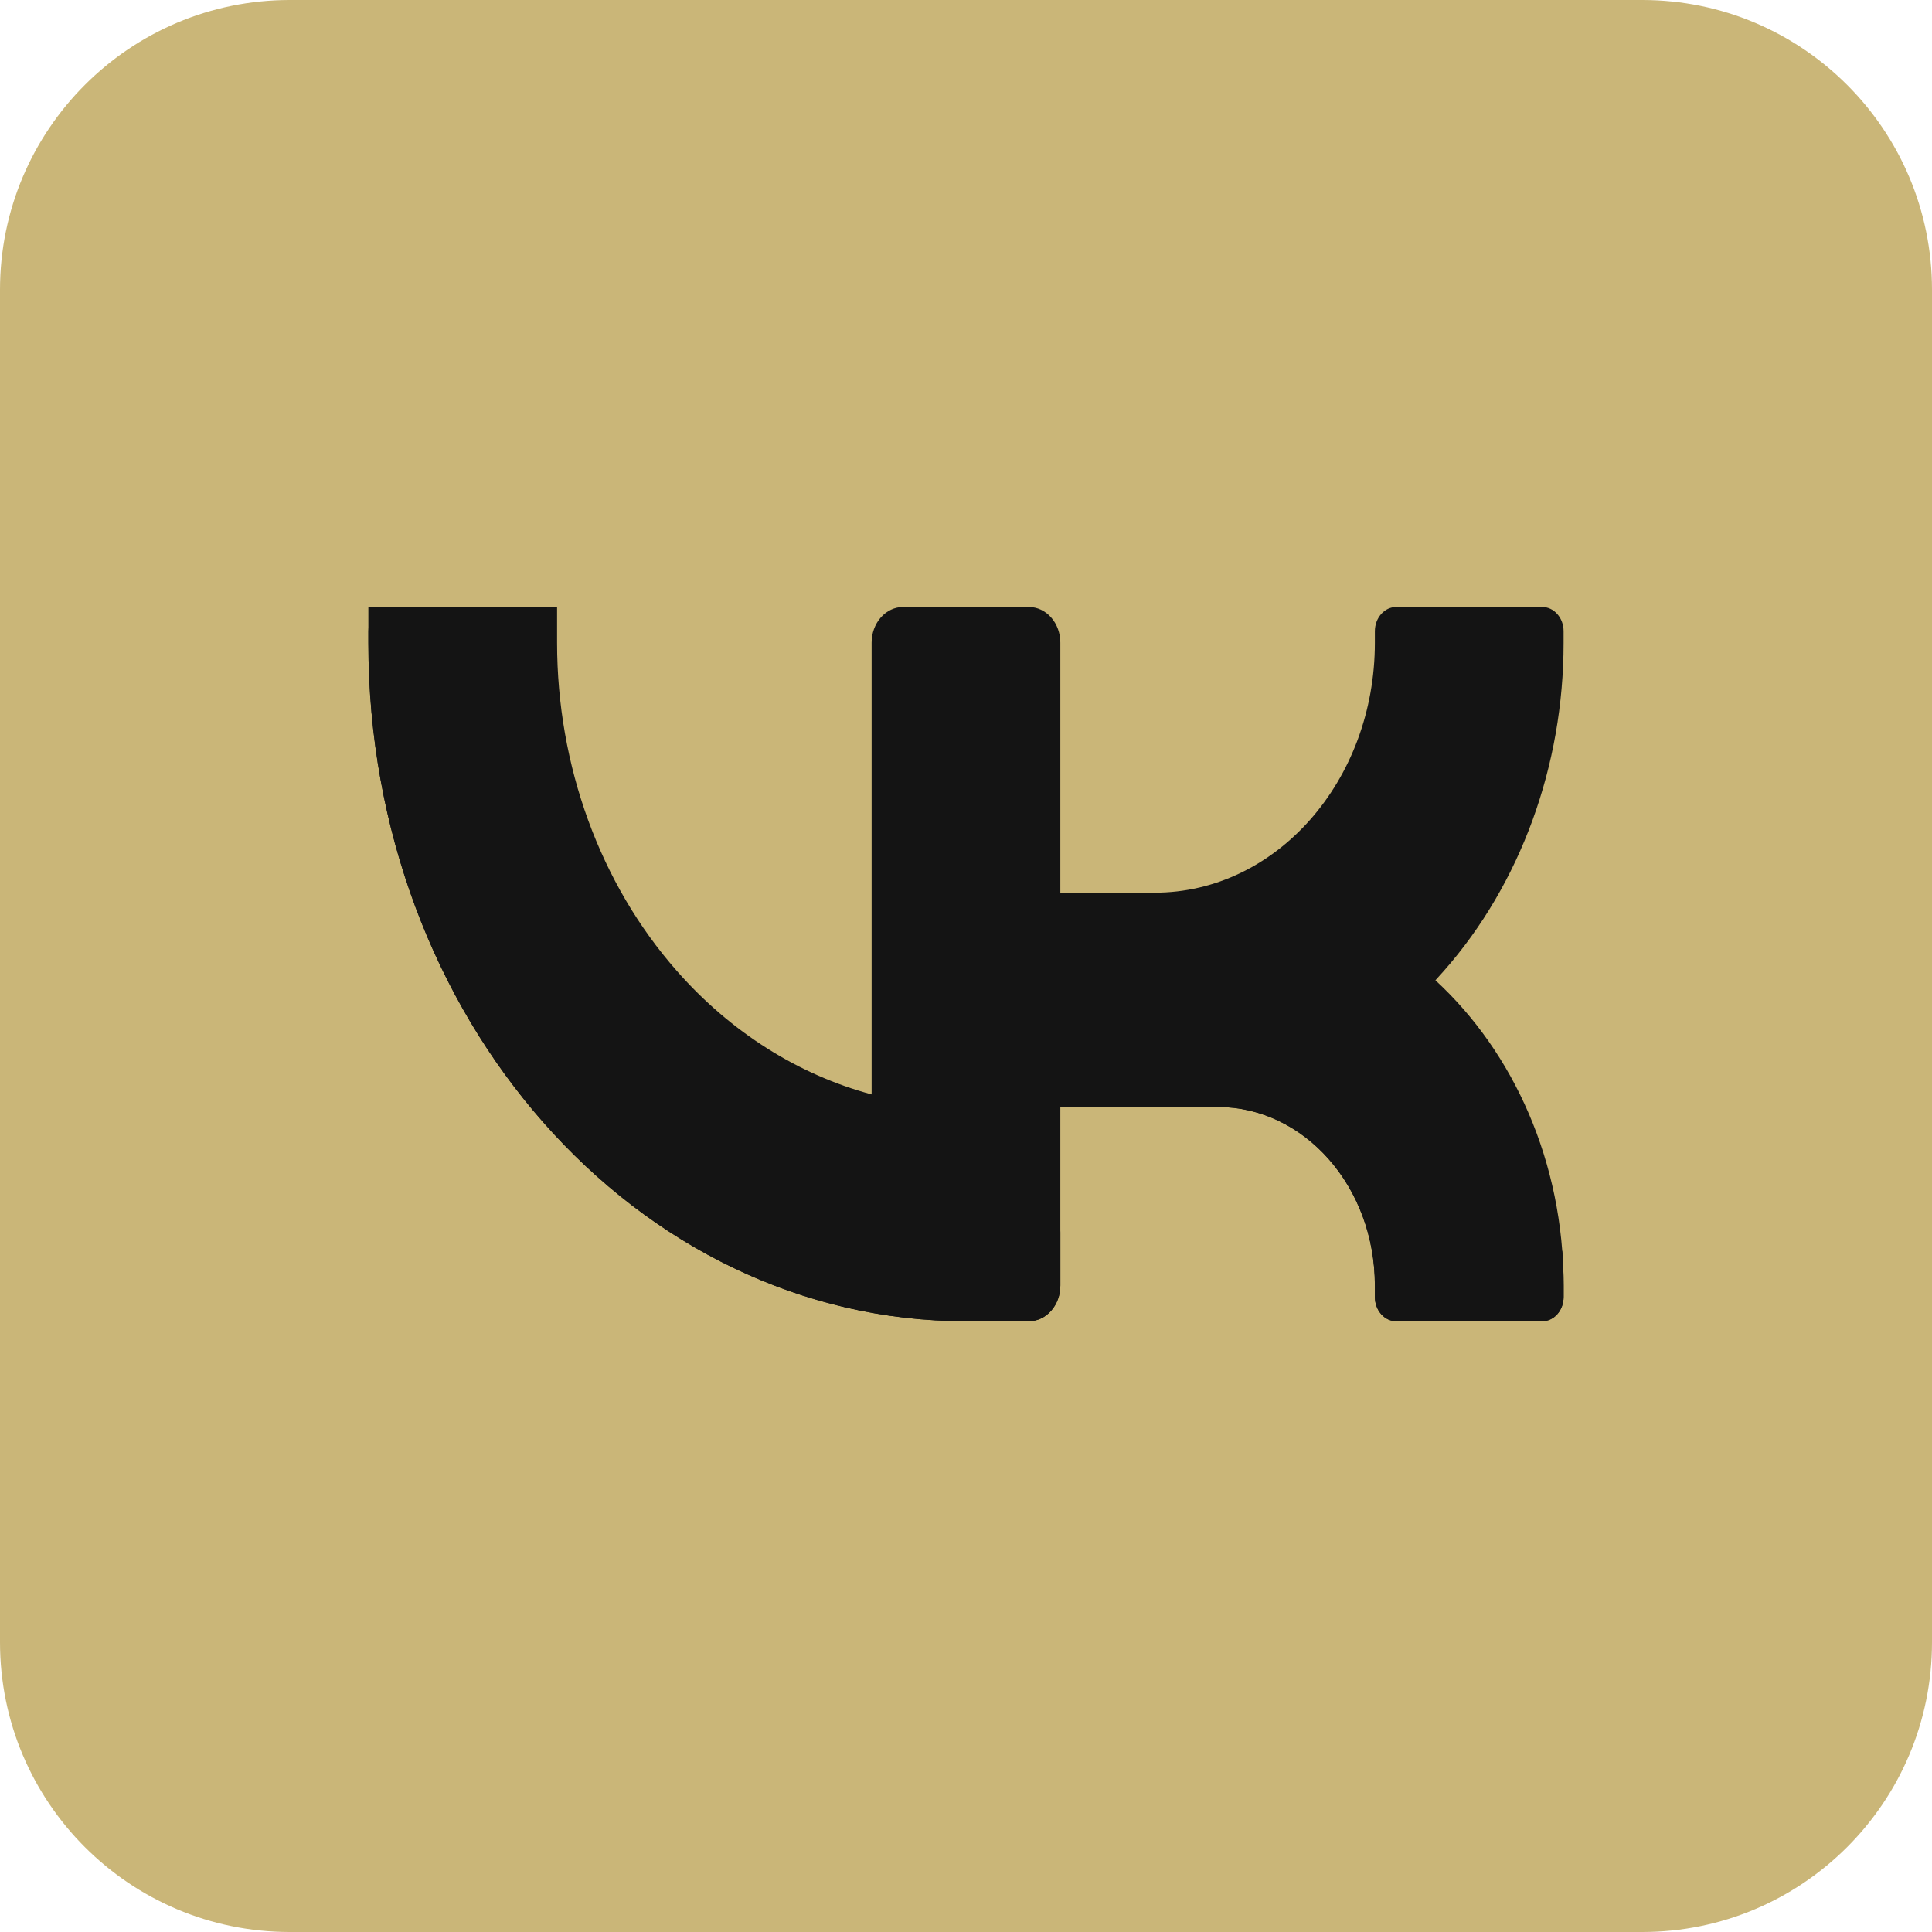 <?xml version="1.0" encoding="UTF-8"?> <svg xmlns="http://www.w3.org/2000/svg" width="512" height="512" viewBox="0 0 512 512" fill="none"><g clip-path="url(#clip0_6871_9668)"><path d="M435.2 0H76.8C34.385 0 0 34.385 0 76.8V435.2C0 477.615 34.385 512 76.8 512H435.2C477.615 512 512 477.615 512 435.2V76.8C512 34.385 477.615 0 435.2 0Z" fill="#CAB678"></path><g clip-path="url(#clip1_6871_9668)"><path fill-rule="evenodd" clip-rule="evenodd" d="M281 236.57H306.007C338.232 236.57 364.355 206.91 364.355 170.323C364.355 169.235 364.355 168.213 364.355 167.285C364.355 163.736 366.889 160.859 370.015 160.859C379.634 160.859 399.089 160.859 408.708 160.859C410.209 160.859 411.651 161.531 412.709 162.743C413.776 163.945 414.368 165.582 414.368 167.285C414.368 168.213 414.368 169.225 414.368 170.323C414.368 202.954 402.949 234.242 382.627 257.314C381.893 258.157 381.151 258.97 380.401 259.784C401.123 278.873 414.368 308.012 414.368 340.671C414.368 341.769 414.368 342.782 414.368 343.709C414.368 345.413 413.776 347.05 412.709 348.252C411.651 349.463 410.209 350.135 408.708 350.135H370.015C368.515 350.135 367.073 349.463 366.014 348.252C364.947 347.05 364.355 345.413 364.355 343.709C364.355 342.772 364.355 341.76 364.355 340.671C364.355 314.542 345.692 293.352 322.678 293.352H281V340.671C281 343.179 280.125 345.593 278.558 347.362C276.999 349.141 274.874 350.135 272.665 350.135H255.994C168.529 350.135 97.619 269.627 97.619 170.323V160.859H147.632V170.323C147.632 202.954 159.052 234.242 179.374 257.314C193.686 273.573 211.599 284.816 230.987 290.031V170.323C230.987 167.815 231.862 165.402 233.429 163.632C234.988 161.853 237.114 160.859 239.323 160.859C248.575 160.859 263.412 160.859 272.665 160.859C274.874 160.859 276.999 161.853 278.558 163.632C280.125 165.402 281 167.815 281 170.323V236.57Z" fill="#141414"></path><path fill-rule="evenodd" clip-rule="evenodd" d="M97.851 165.48C102.28 260.274 171.394 335.602 256 335.602H272.669C274.881 335.602 277.002 334.601 278.563 332.828C280.13 331.056 281.006 328.647 281.006 326.137V278.82H322.682C345.702 278.82 364.362 300.006 364.362 326.137C364.362 327.222 364.362 328.243 364.362 329.18C364.362 330.882 364.956 332.513 366.02 333.721C367.077 334.922 368.52 335.602 370.019 335.602H408.719C410.218 335.602 411.66 334.922 412.718 333.721C413.295 333.059 413.736 332.276 414.019 331.422C414.256 334.472 414.375 337.555 414.375 340.669C414.375 341.767 414.375 342.782 414.375 343.713C414.375 345.415 413.781 347.046 412.718 348.253C411.66 349.454 410.218 350.135 408.719 350.135H370.019C368.52 350.135 367.077 349.454 366.02 348.253C364.956 347.046 364.362 345.415 364.362 343.713C364.362 342.776 364.362 341.755 364.362 340.669C364.362 314.539 345.702 293.353 322.682 293.353H281.006V340.669C281.006 343.18 280.13 345.588 278.563 347.361C277.002 349.14 274.881 350.135 272.669 350.135H256C168.532 350.135 97.625 269.63 97.625 170.323V167.279C97.625 166.662 97.704 166.058 97.851 165.48Z" fill="#141414"></path></g></g><defs><clipPath id="clip0_6871_9668"><rect width="512" height="512" fill="white"></rect></clipPath><clipPath id="clip1_6871_9668"><rect width="362" height="362" fill="white" transform="translate(75 75)"></rect></clipPath></defs></svg> 